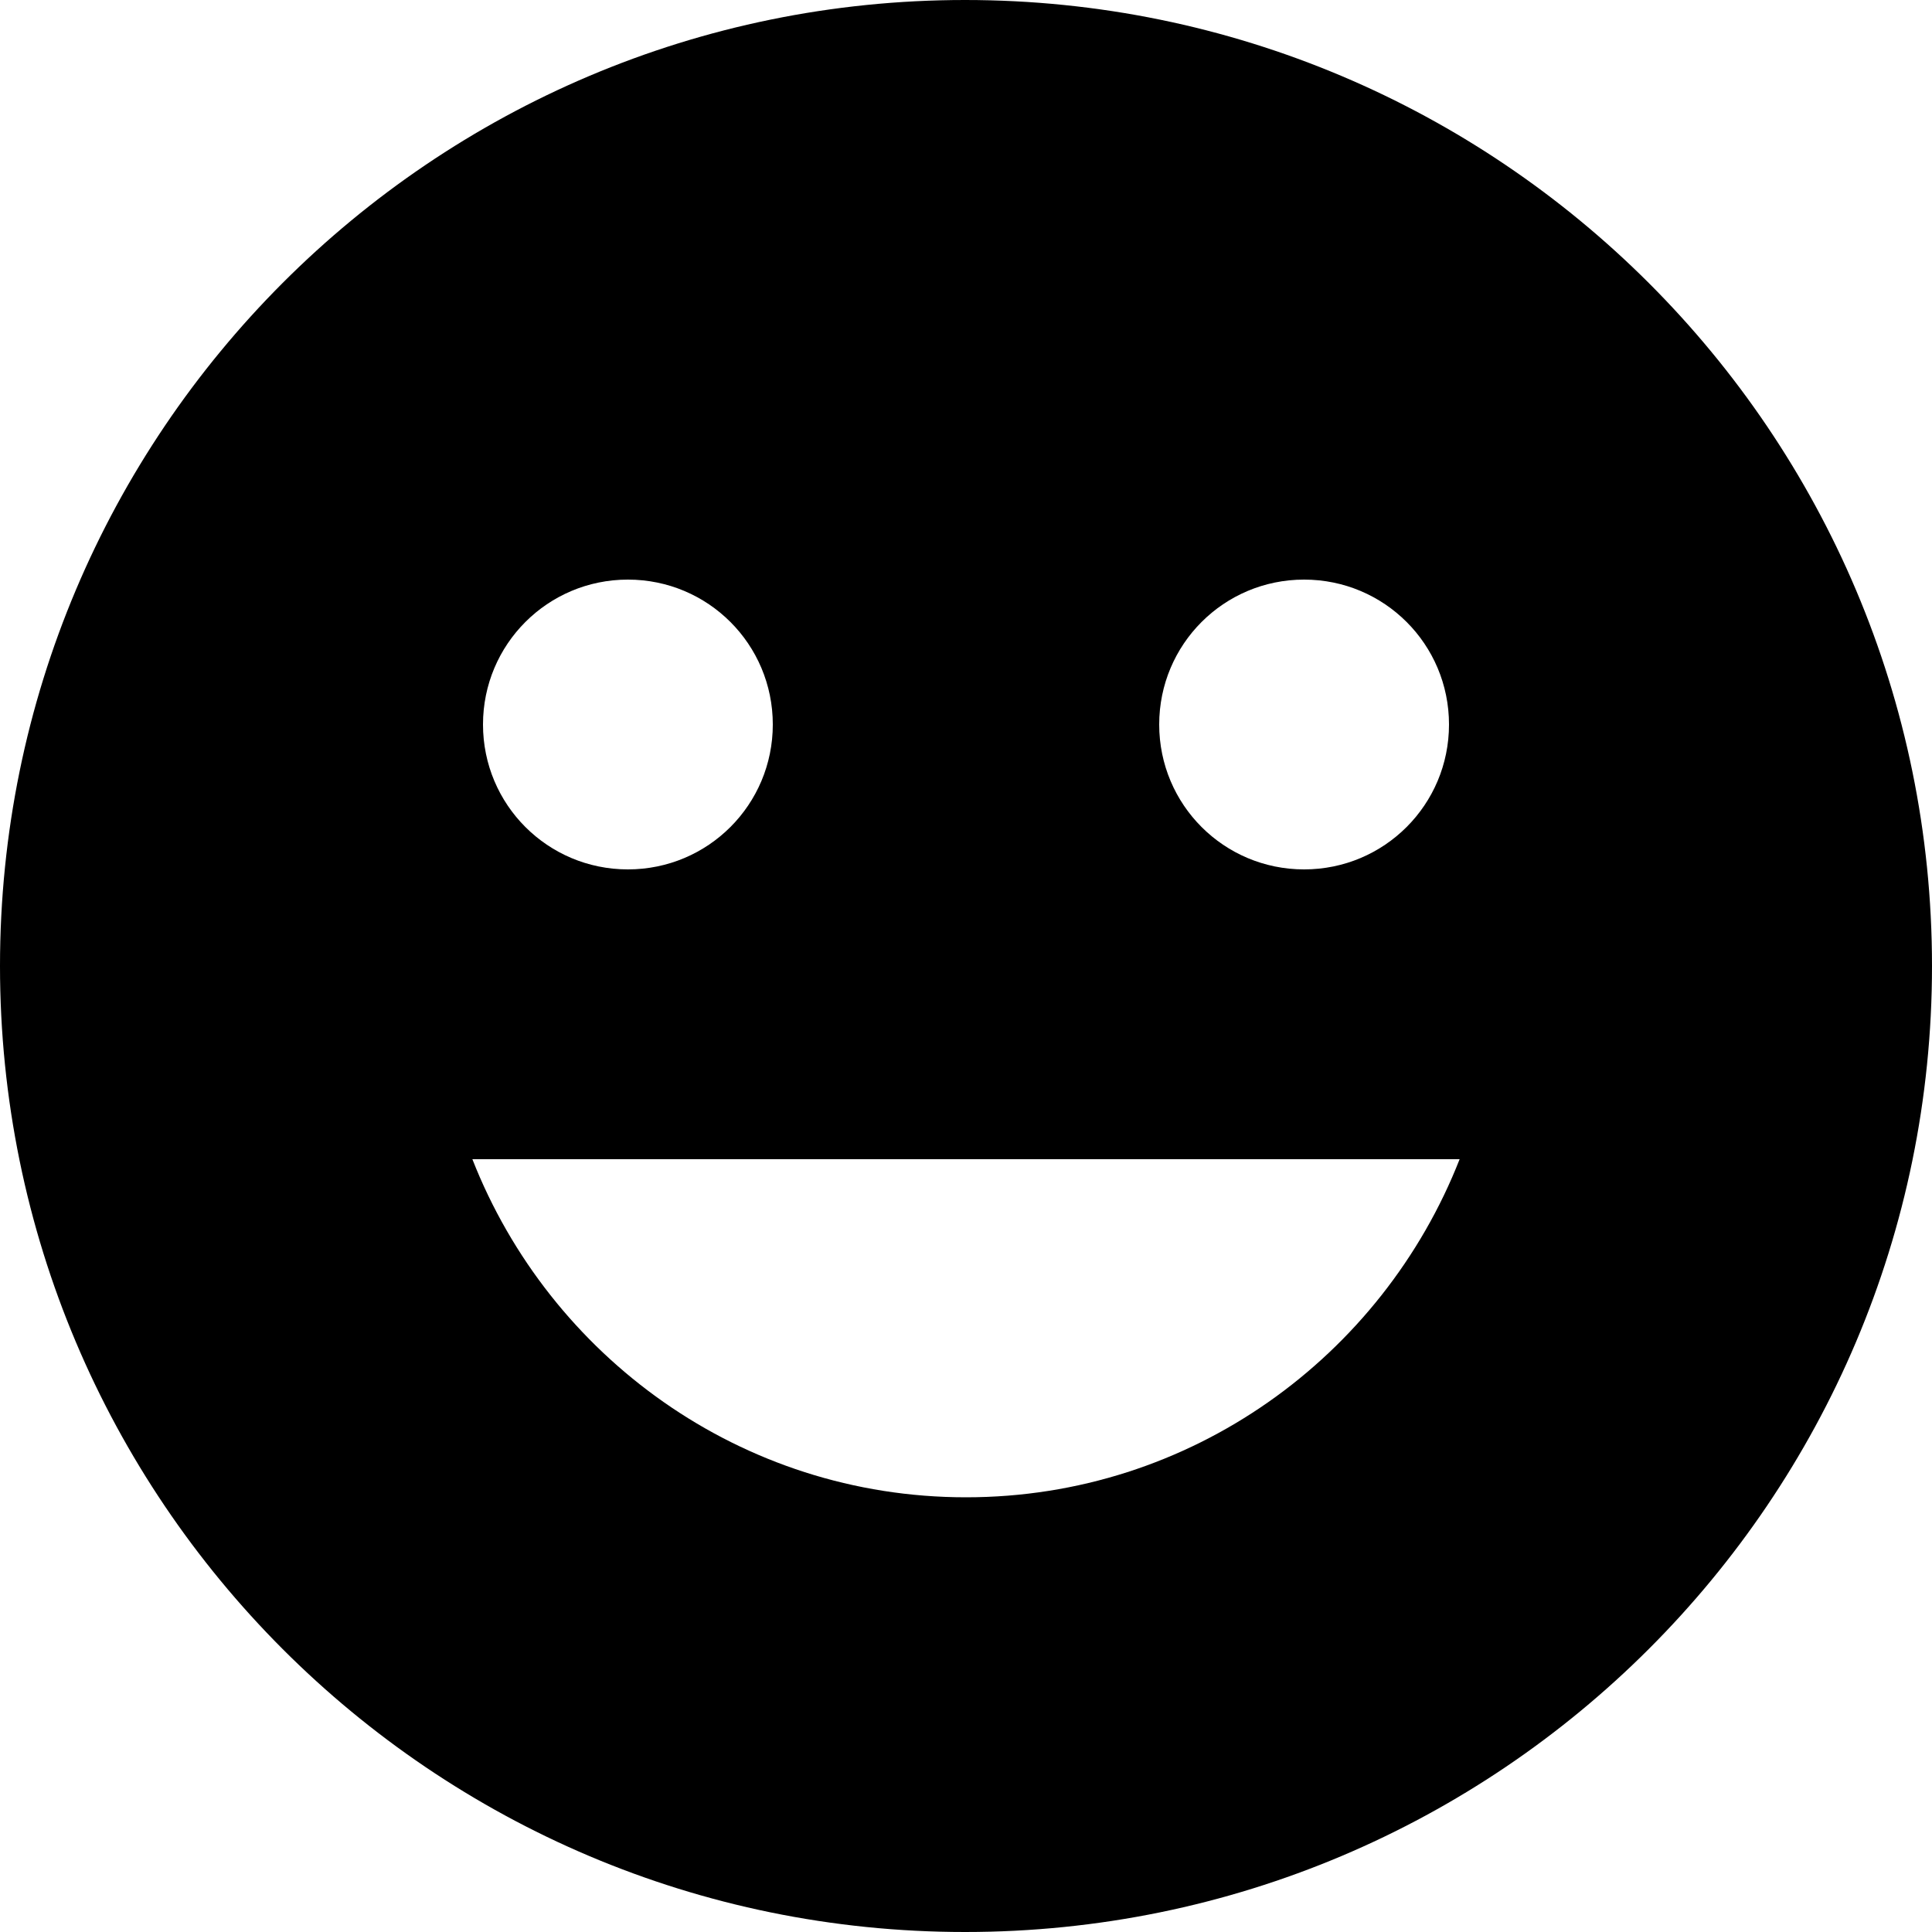 <svg fill="none" viewBox="0 0 20 20" xmlns="http://www.w3.org/2000/svg"><path d="m9.99 0c5.53 0 10.01 4.48 10.01 10s-4.48 10-10.01 10c-5.52 0-9.99-4.48-9.99-10s4.47-10 9.99-10zm3.51 9c.83 0 1.5-.67 1.5-1.5s-.67-1.5-1.5-1.5-1.5.67-1.5 1.5.67 1.5 1.5 1.5zm-7 0c.83 0 1.5-.67 1.5-1.5s-.67-1.5-1.5-1.5-1.5.67-1.5 1.5.67 1.5 1.5 1.5zm3.5 6.5c2.33 0 4.31-1.46 5.11-3.5h-10.22c.8 2.04 2.78 3.5 5.11 3.5z" fill="currentColor" /></svg>